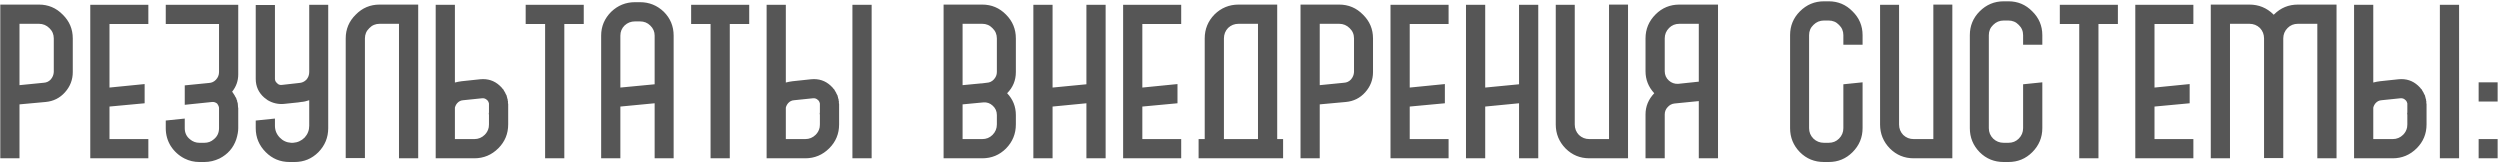 <?xml version="1.0" encoding="UTF-8"?> <svg xmlns="http://www.w3.org/2000/svg" width="458" height="30" viewBox="0 0 458 30" fill="none"> <path d="M8.373 18.68L3.573 19.12V29H0.053V0.84H7.133C8.84 0.84 10.293 1.453 11.493 2.68C12.72 3.88 13.333 5.333 13.333 7.04V13.2C13.333 14.613 12.853 15.853 11.893 16.92C10.96 17.96 9.786 18.547 8.373 18.68ZM7.133 4.36H3.573V15.6L8.013 15.16C8.52 15.133 8.946 14.933 9.293 14.56C9.64 14.16 9.826 13.707 9.853 13.2V7.04C9.853 6.293 9.586 5.667 9.053 5.16C8.52 4.627 7.88 4.36 7.133 4.36ZM27.177 25.48V29H16.538V0.88H27.177V4.4H20.058V16.04L26.497 15.4V18.92L20.058 19.52V25.48H27.177ZM30.366 0.88H43.646V13.64C43.646 14.813 43.272 15.867 42.526 16.8C42.552 16.853 42.592 16.907 42.646 16.96C42.912 17.333 43.086 17.627 43.166 17.84H43.206L43.246 17.92V18L43.286 18.04L43.326 18.08C43.326 18.133 43.326 18.173 43.326 18.2C43.352 18.227 43.366 18.253 43.366 18.28C43.366 18.307 43.379 18.333 43.406 18.36C43.406 18.413 43.419 18.453 43.446 18.48V18.56C43.472 18.613 43.486 18.68 43.486 18.76H43.526C43.526 18.867 43.539 18.947 43.566 19C43.592 19.133 43.606 19.333 43.606 19.6C43.606 19.68 43.619 19.733 43.646 19.76V19.8V23.48C43.646 24.067 43.526 24.747 43.286 25.52C42.752 27.093 41.726 28.267 40.206 29.04C39.299 29.467 38.379 29.68 37.446 29.68H36.526C35.566 29.68 34.659 29.467 33.806 29.04C32.766 28.507 31.926 27.747 31.286 26.76C30.672 25.773 30.366 24.68 30.366 23.48V22.08L33.846 21.72V23.48C33.846 24.333 34.166 25.013 34.806 25.52C35.312 25.947 35.886 26.16 36.526 26.16H37.446C38.112 26.16 38.686 25.947 39.166 25.52C39.806 25.013 40.126 24.333 40.126 23.48V19.8C40.126 19.56 40.006 19.28 39.766 18.96C39.472 18.747 39.179 18.653 38.886 18.68L33.846 19.2V15.64L38.286 15.2C38.792 15.173 39.219 14.973 39.566 14.6C39.939 14.2 40.126 13.733 40.126 13.2V4.4H30.366V0.88ZM56.65 0.88V13.2C56.65 13.733 56.477 14.2 56.13 14.6C55.757 14.973 55.317 15.173 54.81 15.2L51.61 15.56C51.237 15.587 50.957 15.48 50.77 15.24C50.503 15.027 50.37 14.76 50.37 14.44V0.92H46.85V14.44C46.85 15.827 47.37 16.973 48.41 17.88C48.677 18.093 48.89 18.253 49.05 18.36C49.957 18.893 50.93 19.12 51.97 19.04L54.65 18.76L55.17 18.68C55.623 18.653 56.117 18.547 56.65 18.36V23.04C56.65 23.867 56.37 24.587 55.81 25.2C55.223 25.787 54.517 26.107 53.69 26.16H53.33C52.503 26.107 51.81 25.787 51.25 25.2C50.663 24.587 50.37 23.867 50.37 23.04V21.72L46.89 22.08H46.85V23.48C46.85 25.187 47.463 26.653 48.69 27.88C49.89 29.08 51.343 29.68 53.05 29.68H53.97C55.677 29.68 57.13 29.08 58.33 27.88C59.53 26.653 60.13 25.187 60.13 23.48V0.88H56.65ZM73.094 29V4.36H69.534C68.788 4.36 68.161 4.627 67.654 5.16C67.121 5.667 66.854 6.293 66.854 7.04V28.96H63.334V7.04C63.334 5.333 63.948 3.88 65.174 2.68C66.374 1.453 67.828 0.84 69.534 0.84H76.614V29H73.094ZM83.339 25.48V19.72C83.419 19.4 83.565 19.12 83.779 18.88C84.072 18.56 84.432 18.387 84.859 18.36L88.339 18C88.685 17.973 88.979 18.08 89.219 18.32C89.379 18.427 89.499 18.64 89.579 18.96V20.68H89.539L89.579 21.08V22.8C89.579 22.987 89.565 23.16 89.539 23.32C89.432 23.853 89.192 24.307 88.819 24.68C88.285 25.213 87.645 25.48 86.899 25.48H83.339ZM93.059 18.52L93.019 18.48V18.28C92.992 18.253 92.979 18.187 92.979 18.08H92.939C92.939 18 92.925 17.933 92.899 17.88V17.84L92.859 17.68C92.859 17.653 92.845 17.64 92.819 17.64V17.52L92.779 17.44C92.699 17.28 92.645 17.187 92.619 17.16C92.619 17.107 92.605 17.067 92.579 17.04L92.539 16.96C92.539 16.933 92.512 16.893 92.459 16.84L92.419 16.76C92.419 16.733 92.392 16.693 92.339 16.64L92.219 16.4L92.139 16.32L92.019 16.2C92.019 16.173 91.992 16.133 91.939 16.08L91.859 16L91.739 15.88L91.539 15.68C90.552 14.773 89.365 14.387 87.979 14.52L84.579 14.88C84.152 14.933 83.739 15.013 83.339 15.12V0.88H79.819V29H86.899C88.605 29 90.072 28.387 91.299 27.16C92.499 25.96 93.099 24.507 93.099 22.8V19.08C93.099 19 93.085 18.947 93.059 18.92V18.52ZM103.383 4.4V29H99.863V4.4H96.303V0.88H106.943V4.4H103.383ZM116.331 0.4H117.251C118.931 0.4 120.385 0.987 121.611 2.16C122.811 3.36 123.411 4.813 123.411 6.52V29H119.931V18.92L113.651 19.52V29H110.131V6.52C110.131 4.84 110.745 3.387 111.971 2.16C113.198 0.987 114.651 0.4 116.331 0.4ZM113.651 6.52V16.04L119.931 15.44V6.52C119.931 5.8 119.665 5.187 119.131 4.68C118.625 4.173 117.998 3.92 117.251 3.92H116.331C115.585 3.92 114.945 4.173 114.411 4.68C113.905 5.187 113.651 5.8 113.651 6.52ZM133.696 4.4V29H130.176V4.4H126.616V0.88H137.256V4.4H133.696ZM150.204 20.68H150.164L150.204 21.08V22.8C150.204 22.987 150.19 23.16 150.164 23.32C150.057 23.853 149.817 24.307 149.444 24.68C148.91 25.213 148.27 25.48 147.524 25.48H143.964V19.72C144.044 19.4 144.19 19.12 144.404 18.88C144.697 18.56 145.057 18.387 145.484 18.36L148.964 18C149.31 17.973 149.604 18.08 149.844 18.32C150.004 18.427 150.124 18.64 150.204 18.96V20.68ZM153.684 18.52L153.644 18.48V18.28C153.617 18.253 153.604 18.187 153.604 18.08H153.564C153.564 18 153.55 17.933 153.524 17.88V17.84L153.484 17.68C153.484 17.653 153.47 17.64 153.444 17.64V17.52L153.404 17.44C153.324 17.28 153.27 17.187 153.244 17.16C153.244 17.107 153.23 17.067 153.204 17.04L153.164 16.96C153.164 16.933 153.137 16.893 153.084 16.84L153.044 16.76C153.044 16.733 153.017 16.693 152.964 16.64L152.844 16.4L152.764 16.32L152.644 16.2C152.644 16.173 152.617 16.133 152.564 16.08L152.484 16L152.364 15.88L152.164 15.68C151.177 14.773 149.99 14.387 148.604 14.52L145.204 14.88C144.777 14.933 144.364 15.013 143.964 15.12V0.88H140.444V29H147.524C149.23 29 150.697 28.387 151.924 27.16C153.124 25.96 153.724 24.507 153.724 22.8V19.08C153.724 19 153.71 18.947 153.684 18.92V18.52ZM156.164 29H159.684V0.88H156.164V29ZM186.106 7.04V13.2C186.106 14.72 185.572 16.013 184.506 17.08C185.572 18.2 186.106 19.533 186.106 21.08V22.8C186.106 24.507 185.506 25.973 184.306 27.2C183.106 28.4 181.652 29 179.946 29H172.866V0.84H179.946C181.652 0.84 183.106 1.453 184.306 2.68C185.506 3.88 186.106 5.333 186.106 7.04ZM182.626 13.2V7.04C182.626 6.293 182.359 5.667 181.826 5.16C181.319 4.627 180.692 4.36 179.946 4.36H176.346V15.6L179.706 15.28H179.826L180.786 15.16C181.292 15.133 181.719 14.933 182.066 14.56C182.439 14.16 182.626 13.707 182.626 13.2ZM182.626 22.8V21.08C182.626 20.387 182.372 19.813 181.866 19.36C181.386 18.907 180.812 18.707 180.146 18.76L176.346 19.12V25.48H179.946C180.692 25.48 181.319 25.227 181.826 24.72C182.359 24.187 182.626 23.547 182.626 22.8ZM199.031 15.44V0.88H202.551V29H199.031V18.92L192.831 19.52V29H189.311V0.88H192.831V16.04L199.031 15.44ZM216.396 25.48V29H205.756V0.88H216.396V4.4H209.276V16.04L215.716 15.4V18.92L209.276 19.52V25.48H216.396ZM224.224 25.48V7.04C224.224 6.293 224.478 5.653 224.984 5.12C225.518 4.613 226.158 4.36 226.904 4.36H230.464V25.48H224.224ZM235.064 25.48H233.984V0.84H226.904C225.198 0.84 223.731 1.44 222.504 2.64C221.304 3.867 220.704 5.333 220.704 7.04V25.48H219.584V29H230.464H233.984H235.064V25.48ZM246.576 18.68L241.776 19.12V29H238.256V0.84H245.336C247.043 0.84 248.496 1.453 249.696 2.68C250.923 3.88 251.536 5.333 251.536 7.04V13.2C251.536 14.613 251.056 15.853 250.096 16.92C249.163 17.96 247.99 18.547 246.576 18.68ZM245.336 4.36H241.776V15.6L246.216 15.16C246.723 15.133 247.15 14.933 247.496 14.56C247.843 14.16 248.03 13.707 248.056 13.2V7.04C248.056 6.293 247.79 5.667 247.256 5.16C246.723 4.627 246.083 4.36 245.336 4.36ZM265.381 25.48V29H254.741V0.88H265.381V4.4H258.261V16.04L264.701 15.4V18.92L258.261 19.52V25.48H265.381ZM278.289 15.44V0.88H281.809V29H278.289V18.92L272.089 19.52V29H268.569V0.88H272.089V16.04L278.289 15.44ZM298.254 0.84V29H291.174C289.467 29 288.014 28.4 286.814 27.2C285.614 25.973 285.014 24.507 285.014 22.8V0.88H288.494V22.8C288.494 23.547 288.747 24.187 289.254 24.72C289.787 25.227 290.427 25.48 291.174 25.48H294.774V0.84H298.254ZM307.419 15.36C306.779 15.387 306.219 15.187 305.739 14.76C305.233 14.307 304.979 13.733 304.979 13.04V7.04C304.979 6.293 305.246 5.653 305.779 5.12C306.286 4.613 306.913 4.36 307.659 4.36H311.219V14.96L307.419 15.36ZM307.659 0.84C305.953 0.84 304.499 1.44 303.299 2.64C302.073 3.867 301.459 5.333 301.459 7.04V13.04C301.459 14.587 301.993 15.933 303.059 17.08C301.993 18.2 301.459 19.493 301.459 20.96V29H304.979V20.96C304.979 20.453 305.153 20.013 305.499 19.64C305.846 19.24 306.273 19.013 306.779 18.96L311.219 18.52V29H314.739V0.84H307.659ZM335.024 29.68H334.144C332.41 29.68 330.944 29.08 329.744 27.88C328.544 26.653 327.944 25.187 327.944 23.48V6.44C327.944 4.733 328.544 3.28 329.744 2.08C330.97 0.853 332.437 0.24 334.144 0.24H335.024C336.73 0.24 338.184 0.853 339.384 2.08C340.61 3.28 341.224 4.733 341.224 6.44V8.2H337.704V6.44C337.704 5.693 337.437 5.067 336.904 4.56C336.397 4.027 335.77 3.76 335.024 3.76H334.144C333.397 3.76 332.757 4.027 332.224 4.56C331.69 5.067 331.424 5.693 331.424 6.44V23.48C331.424 24.227 331.69 24.867 332.224 25.4C332.757 25.907 333.397 26.16 334.144 26.16H335.024C335.77 26.16 336.397 25.907 336.904 25.4C337.437 24.867 337.704 24.227 337.704 23.48V15.44L341.224 15.08V23.48C341.224 25.187 340.61 26.653 339.384 27.88C338.184 29.08 336.73 29.68 335.024 29.68ZM357.668 0.84V29H350.588C348.881 29 347.428 28.4 346.228 27.2C345.028 25.973 344.428 24.507 344.428 22.8V0.88H347.908V22.8C347.908 23.547 348.161 24.187 348.668 24.72C349.201 25.227 349.841 25.48 350.588 25.48H354.188V0.84H357.668ZM367.953 29.68H367.073C365.34 29.68 363.873 29.08 362.673 27.88C361.473 26.653 360.873 25.187 360.873 23.48V6.44C360.873 4.733 361.473 3.28 362.673 2.08C363.9 0.853 365.367 0.24 367.073 0.24H367.953C369.66 0.24 371.113 0.853 372.313 2.08C373.54 3.28 374.153 4.733 374.153 6.44V8.2H370.633V6.44C370.633 5.693 370.367 5.067 369.833 4.56C369.327 4.027 368.7 3.76 367.953 3.76H367.073C366.327 3.76 365.687 4.027 365.153 4.56C364.62 5.067 364.353 5.693 364.353 6.44V23.48C364.353 24.227 364.62 24.867 365.153 25.4C365.687 25.907 366.327 26.16 367.073 26.16H367.953C368.7 26.16 369.327 25.907 369.833 25.4C370.367 24.867 370.633 24.227 370.633 23.48V15.44L374.153 15.08V23.48C374.153 25.187 373.54 26.653 372.313 27.88C371.113 29.08 369.66 29.68 367.953 29.68ZM384.438 4.4V29H380.918V4.4H377.358V0.88H387.998V4.4H384.438ZM401.826 25.48V29H391.186V0.88H401.826V4.4H394.706V16.04L401.146 15.4V18.92L394.706 19.52V25.48H401.826ZM420.974 0.84C419.267 0.84 417.814 1.44 416.614 2.64L416.534 2.72L416.494 2.64C415.267 1.44 413.801 0.84 412.094 0.84H405.014V29H408.534V4.36H412.094C412.841 4.36 413.481 4.613 414.014 5.12C414.521 5.653 414.774 6.293 414.774 7.04V28.96H418.294V7.04C418.294 6.293 418.561 5.653 419.094 5.12C419.601 4.613 420.227 4.36 420.974 4.36H424.534V29H428.054V0.84H420.974ZM441.024 20.68H440.984L441.024 21.08V22.8C441.024 22.987 441.011 23.16 440.984 23.32C440.877 23.853 440.637 24.307 440.264 24.68C439.731 25.213 439.091 25.48 438.344 25.48H434.784V19.72C434.864 19.4 435.011 19.12 435.224 18.88C435.517 18.56 435.877 18.387 436.304 18.36L439.784 18C440.131 17.973 440.424 18.08 440.664 18.32C440.824 18.427 440.944 18.64 441.024 18.96V20.68ZM444.504 18.52L444.464 18.48V18.28C444.437 18.253 444.424 18.187 444.424 18.08H444.384C444.384 18 444.371 17.933 444.344 17.88V17.84L444.304 17.68C444.304 17.653 444.291 17.64 444.264 17.64V17.52L444.224 17.44C444.144 17.28 444.091 17.187 444.064 17.16C444.064 17.107 444.051 17.067 444.024 17.04L443.984 16.96C443.984 16.933 443.957 16.893 443.904 16.84L443.864 16.76C443.864 16.733 443.837 16.693 443.784 16.64L443.664 16.4L443.584 16.32L443.464 16.2C443.464 16.173 443.437 16.133 443.384 16.08L443.304 16L443.184 15.88L442.984 15.68C441.997 14.773 440.811 14.387 439.424 14.52L436.024 14.88C435.597 14.933 435.184 15.013 434.784 15.12V0.88H431.264V29H438.344C440.051 29 441.517 28.387 442.744 27.16C443.944 25.96 444.544 24.507 444.544 22.8V19.08C444.544 19 444.531 18.947 444.504 18.92V18.52ZM446.984 29H450.504V0.88H446.984V29ZM454.086 15.08V18.6H457.566V15.08H454.086ZM454.086 25.48V29H457.566V25.48H454.086Z" fill="#2C2C2C" fill-opacity="0.8"></path> </svg> 